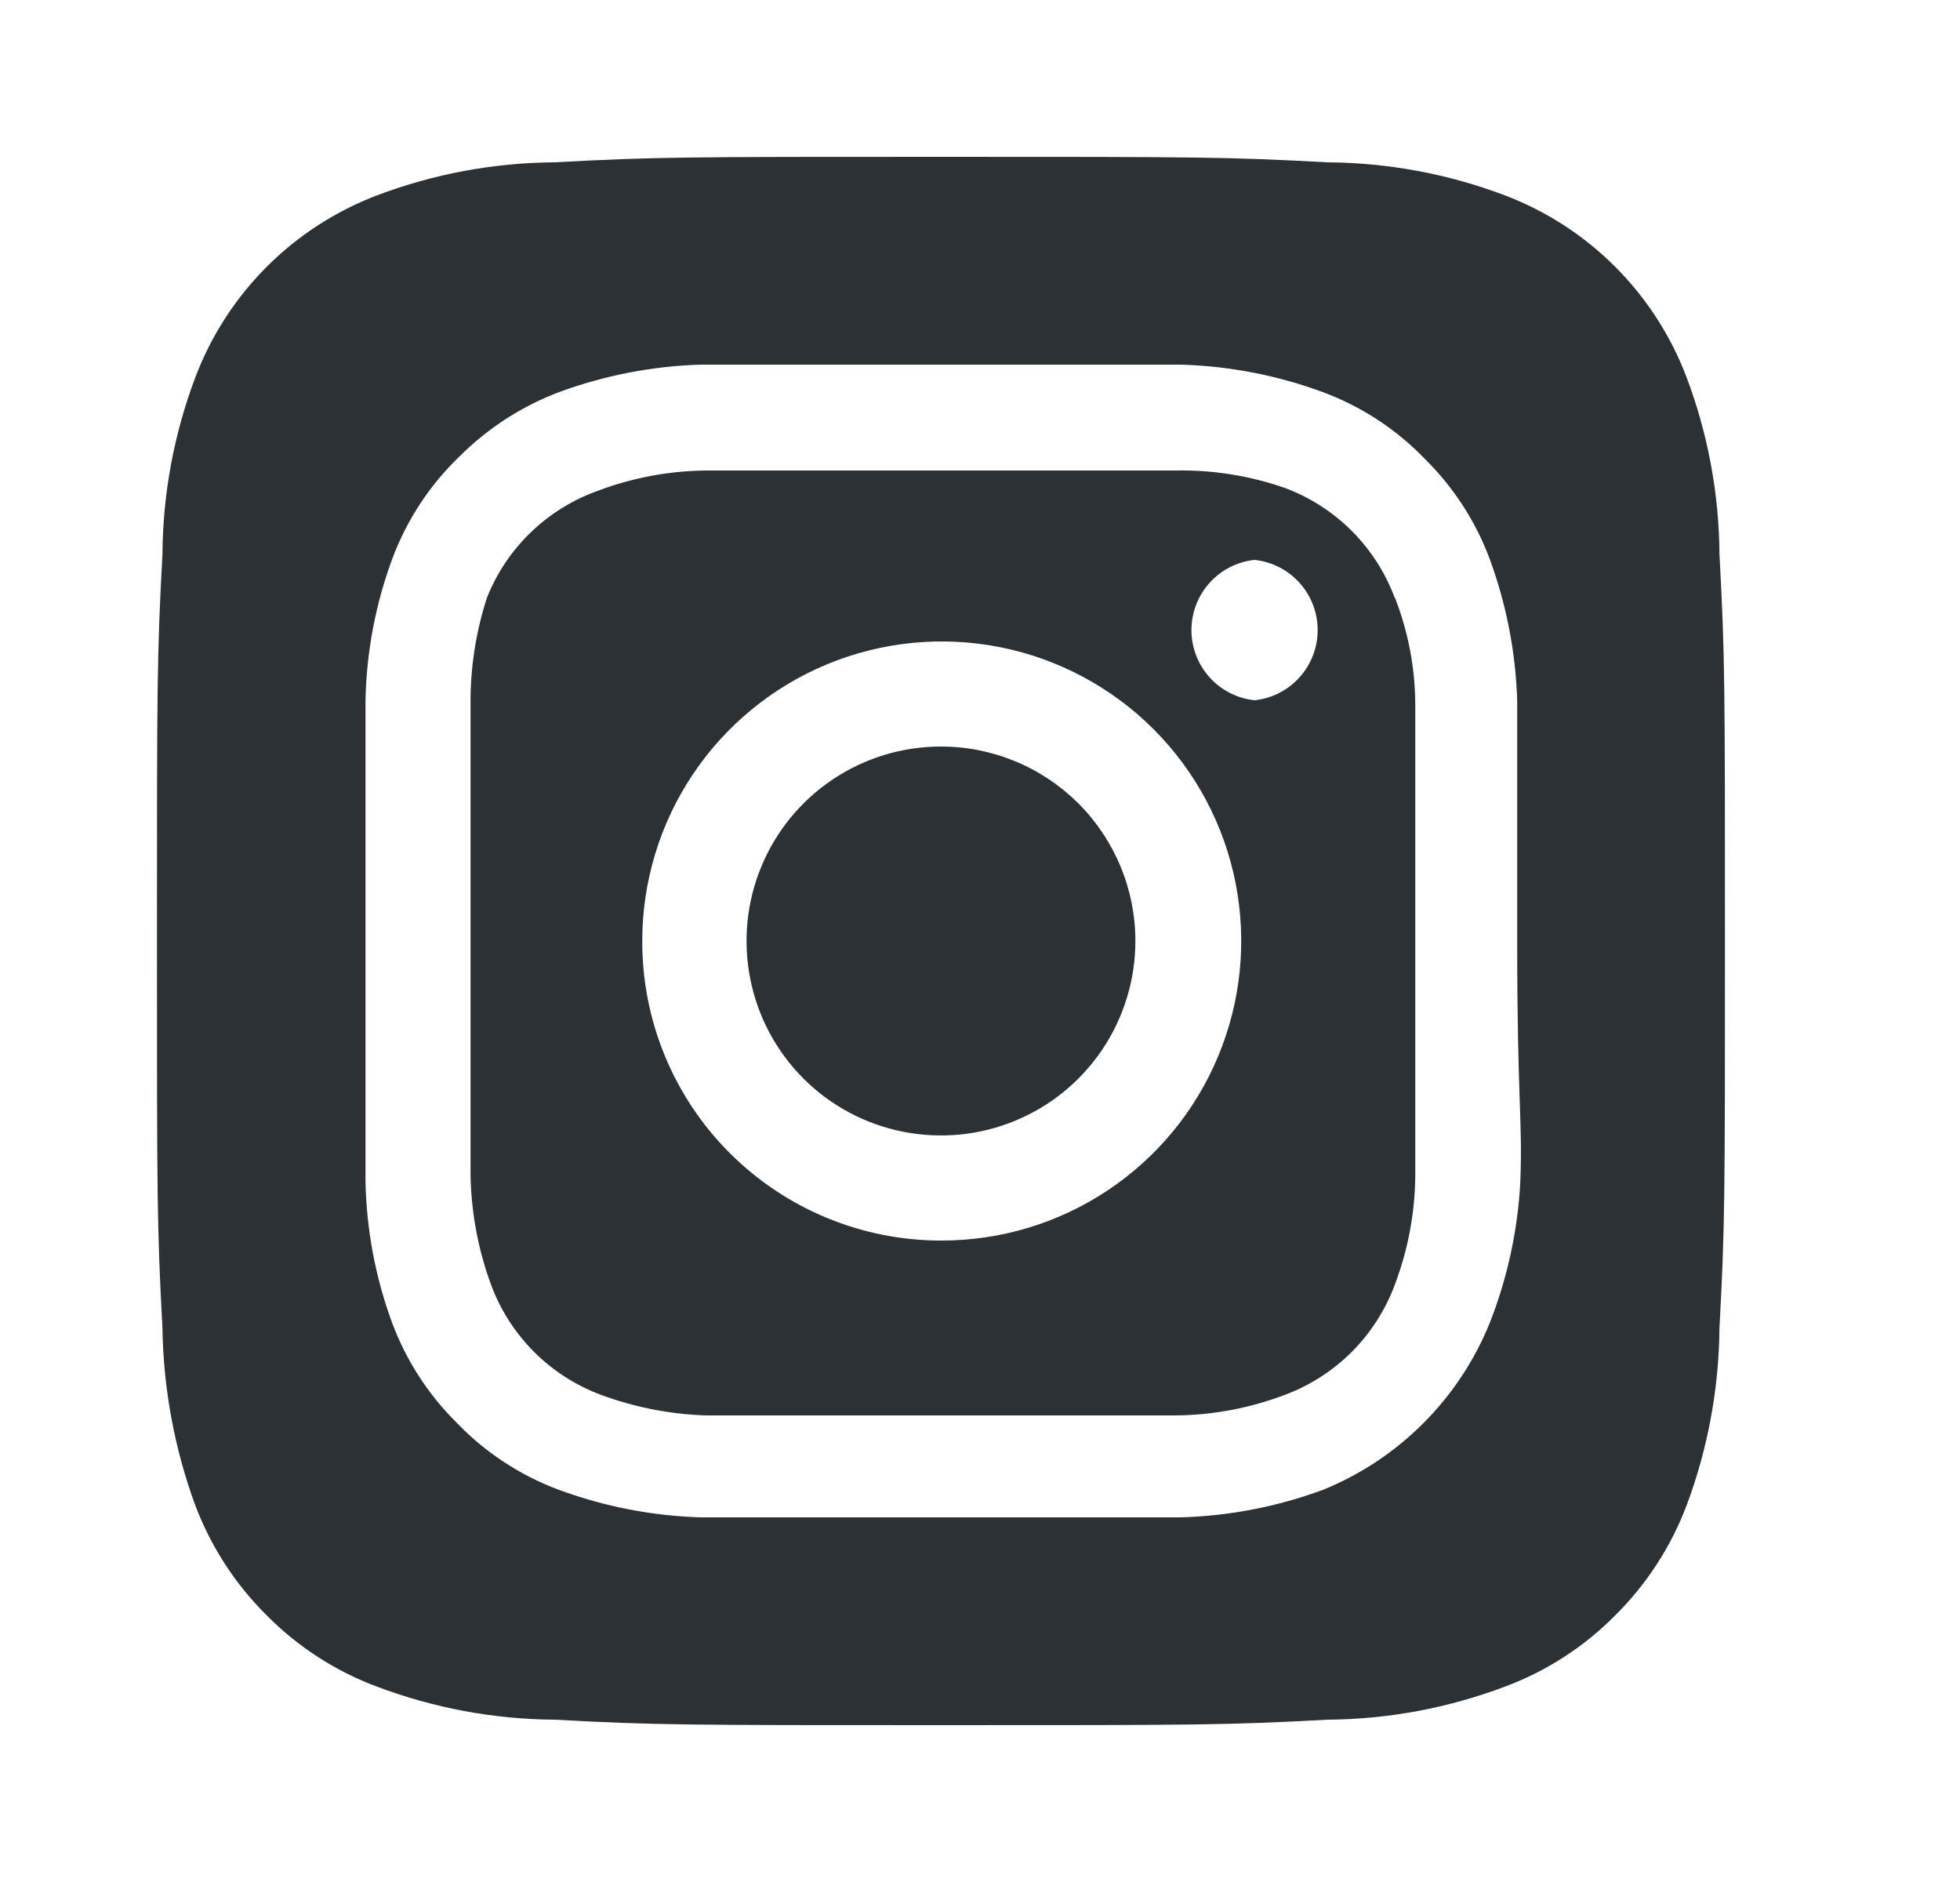 <svg width="25" height="24" viewBox="0 0 25 24" fill="none" xmlns="http://www.w3.org/2000/svg">
<path d="M12.002 9.52C11.511 9.52 11.032 9.665 10.624 9.938C10.216 10.21 9.898 10.598 9.711 11.051C9.523 11.504 9.474 12.003 9.57 12.484C9.665 12.965 9.901 13.407 10.248 13.754C10.595 14.101 11.037 14.337 11.518 14.432C11.999 14.528 12.498 14.479 12.951 14.291C13.404 14.104 13.791 13.786 14.064 13.378C14.336 12.97 14.482 12.491 14.482 12C14.482 11.674 14.418 11.352 14.293 11.051C14.168 10.75 13.986 10.477 13.756 10.246C13.525 10.016 13.252 9.833 12.951 9.709C12.65 9.584 12.328 9.52 12.002 9.52ZM21.932 7.07C21.927 6.298 21.785 5.533 21.512 4.81C21.311 4.281 21.001 3.801 20.601 3.401C20.201 3.001 19.721 2.691 19.192 2.49C18.469 2.217 17.704 2.075 16.932 2.07C15.642 2 15.262 2 12.002 2C8.742 2 8.362 2 7.072 2.07C6.3 2.075 5.535 2.217 4.812 2.49C4.283 2.691 3.803 3.001 3.403 3.401C3.003 3.801 2.693 4.281 2.492 4.81C2.219 5.533 2.077 6.298 2.072 7.07C2.002 8.36 2.002 8.74 2.002 12C2.002 15.26 2.002 15.64 2.072 16.93C2.083 17.705 2.225 18.473 2.492 19.2C2.692 19.726 3.002 20.204 3.402 20.6C3.8 21.002 4.281 21.313 4.812 21.51C5.535 21.782 6.3 21.925 7.072 21.93C8.362 22 8.742 22 12.002 22C15.262 22 15.642 22 16.932 21.93C17.704 21.925 18.469 21.782 19.192 21.51C19.723 21.313 20.204 21.002 20.602 20.6C21.002 20.204 21.312 19.726 21.512 19.2C21.784 18.474 21.926 17.706 21.932 16.93C22.002 15.64 22.002 15.26 22.002 12C22.002 8.74 22.002 8.36 21.932 7.07ZM19.392 15.07C19.36 15.687 19.228 16.295 19.002 16.87C18.808 17.35 18.519 17.785 18.153 18.151C17.787 18.517 17.352 18.806 16.872 19C16.291 19.214 15.68 19.332 15.062 19.35H8.942C8.324 19.332 7.712 19.214 7.132 19C6.636 18.816 6.188 18.522 5.822 18.14C5.46 17.781 5.18 17.348 5.002 16.87C4.788 16.29 4.673 15.678 4.662 15.06V8.94C4.673 8.322 4.788 7.71 5.002 7.13C5.186 6.634 5.48 6.186 5.862 5.82C6.222 5.46 6.655 5.18 7.132 5C7.712 4.786 8.324 4.668 8.942 4.65H15.062C15.68 4.668 16.291 4.786 16.872 5C17.368 5.184 17.816 5.478 18.182 5.86C18.544 6.219 18.824 6.652 19.002 7.13C19.215 7.71 19.334 8.322 19.352 8.94V12C19.352 14.06 19.422 14.27 19.392 15.06V15.07ZM17.792 7.63C17.673 7.307 17.485 7.014 17.242 6.77C16.998 6.527 16.705 6.339 16.382 6.22C15.938 6.066 15.471 5.992 15.002 6H9.002C8.53 6.005 8.063 6.093 7.622 6.26C7.304 6.374 7.014 6.554 6.771 6.788C6.527 7.023 6.337 7.306 6.212 7.62C6.067 8.065 5.996 8.532 6.002 9V15C6.012 15.471 6.1 15.938 6.262 16.38C6.381 16.703 6.569 16.996 6.812 17.24C7.056 17.483 7.349 17.671 7.672 17.79C8.099 17.947 8.548 18.035 9.002 18.05H15.002C15.474 18.045 15.941 17.957 16.382 17.79C16.705 17.671 16.998 17.483 17.242 17.24C17.485 16.996 17.673 16.703 17.792 16.38C17.959 15.939 18.047 15.472 18.052 15V9C18.052 8.528 17.964 8.06 17.792 7.62V7.63ZM12.002 15.82C11.501 15.82 11.005 15.721 10.542 15.529C10.079 15.337 9.658 15.055 9.304 14.7C8.95 14.346 8.67 13.925 8.479 13.461C8.288 12.998 8.191 12.501 8.192 12C8.192 11.244 8.416 10.505 8.836 9.877C9.257 9.248 9.854 8.759 10.552 8.47C11.251 8.181 12.02 8.106 12.761 8.254C13.502 8.402 14.183 8.767 14.717 9.302C15.251 9.838 15.614 10.519 15.76 11.261C15.906 12.003 15.829 12.771 15.538 13.469C15.248 14.167 14.757 14.762 14.127 15.181C13.497 15.6 12.758 15.822 12.002 15.82ZM16.002 8.93C15.781 8.907 15.576 8.802 15.428 8.637C15.279 8.472 15.197 8.257 15.197 8.035C15.197 7.813 15.279 7.598 15.428 7.433C15.576 7.268 15.781 7.163 16.002 7.14C16.223 7.163 16.428 7.268 16.576 7.433C16.725 7.598 16.807 7.813 16.807 8.035C16.807 8.257 16.725 8.472 16.576 8.637C16.428 8.802 16.223 8.907 16.002 8.93Z" fill="#2C3136"/>
</svg>
